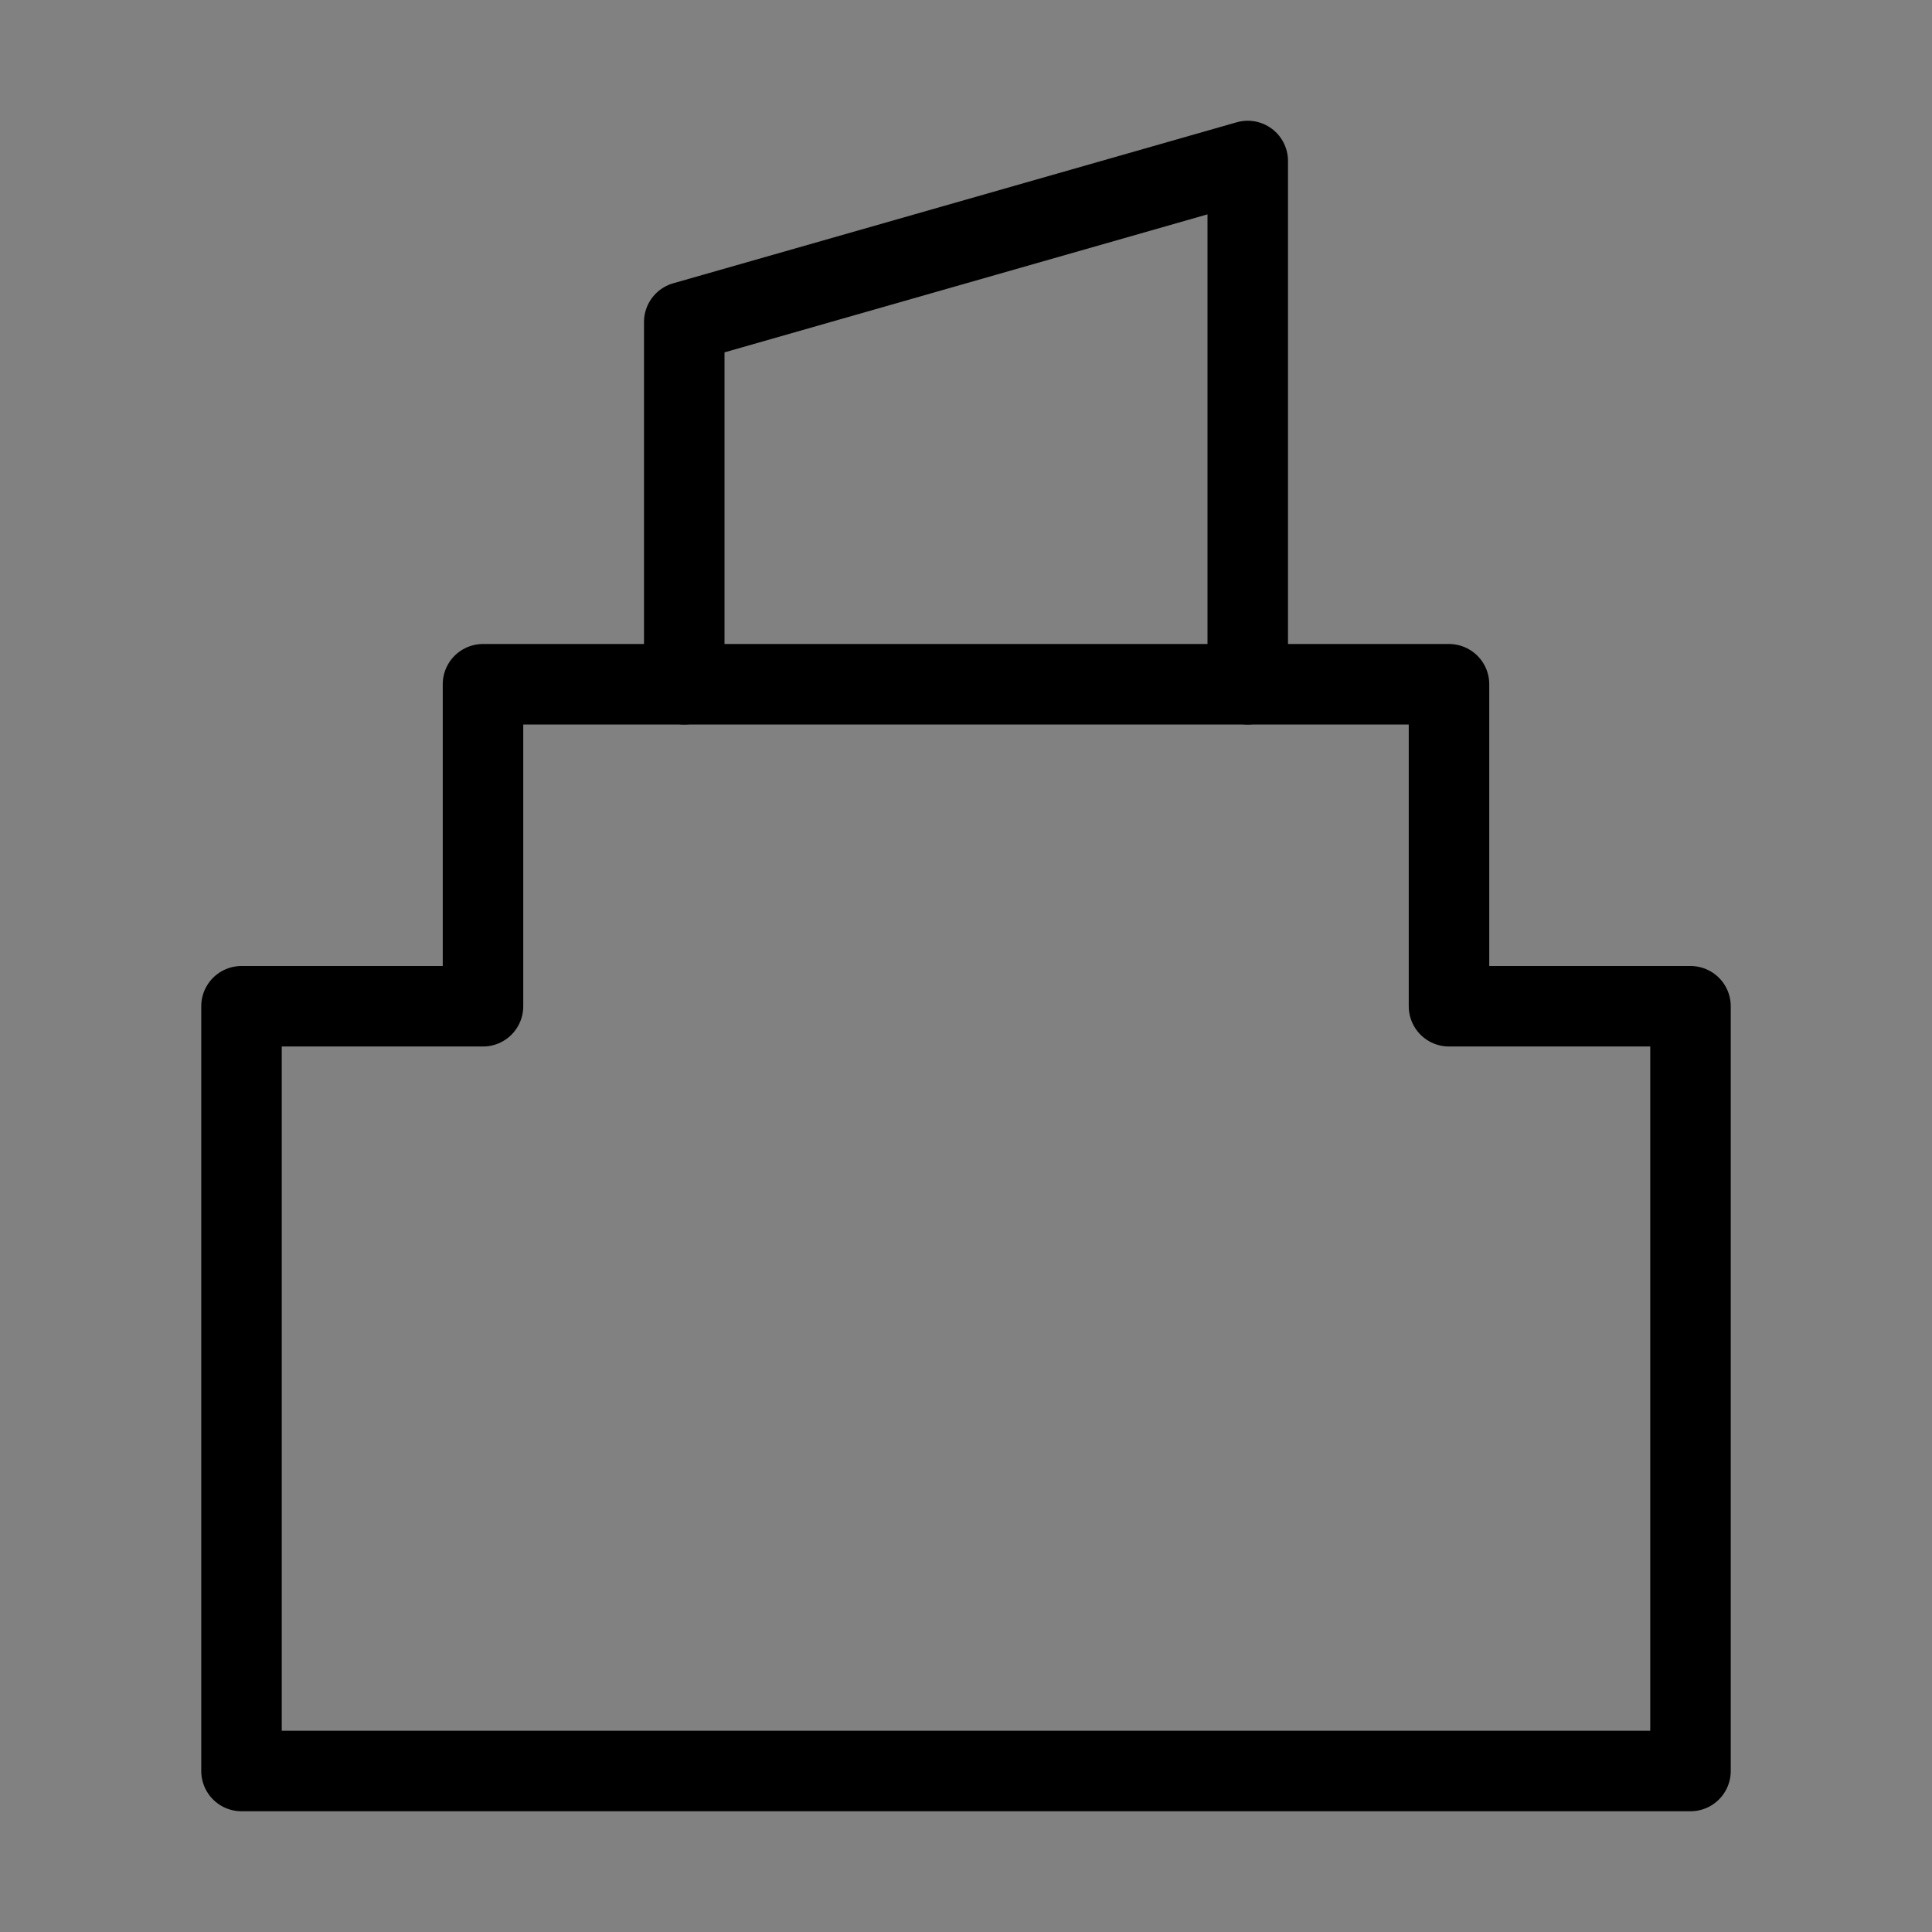 <svg viewBox="0 0 48 48" fill="none" xmlns="http://www.w3.org/2000/svg"><rect x="0" y="0" width="48" height="48" fill="#808080" stroke="none"/><rect width="48" height="48" fill="white" fill-opacity="0.01"/><path d="M6 44L6 25H12V17H36V25H42V44H6Z" fill="none" stroke="currentColor" stroke-width="2" stroke-linejoin="round"/><path d="M17 17V8L31 4V17" stroke="currentColor" stroke-width="2" stroke-linecap="round" stroke-linejoin="round"/></svg>